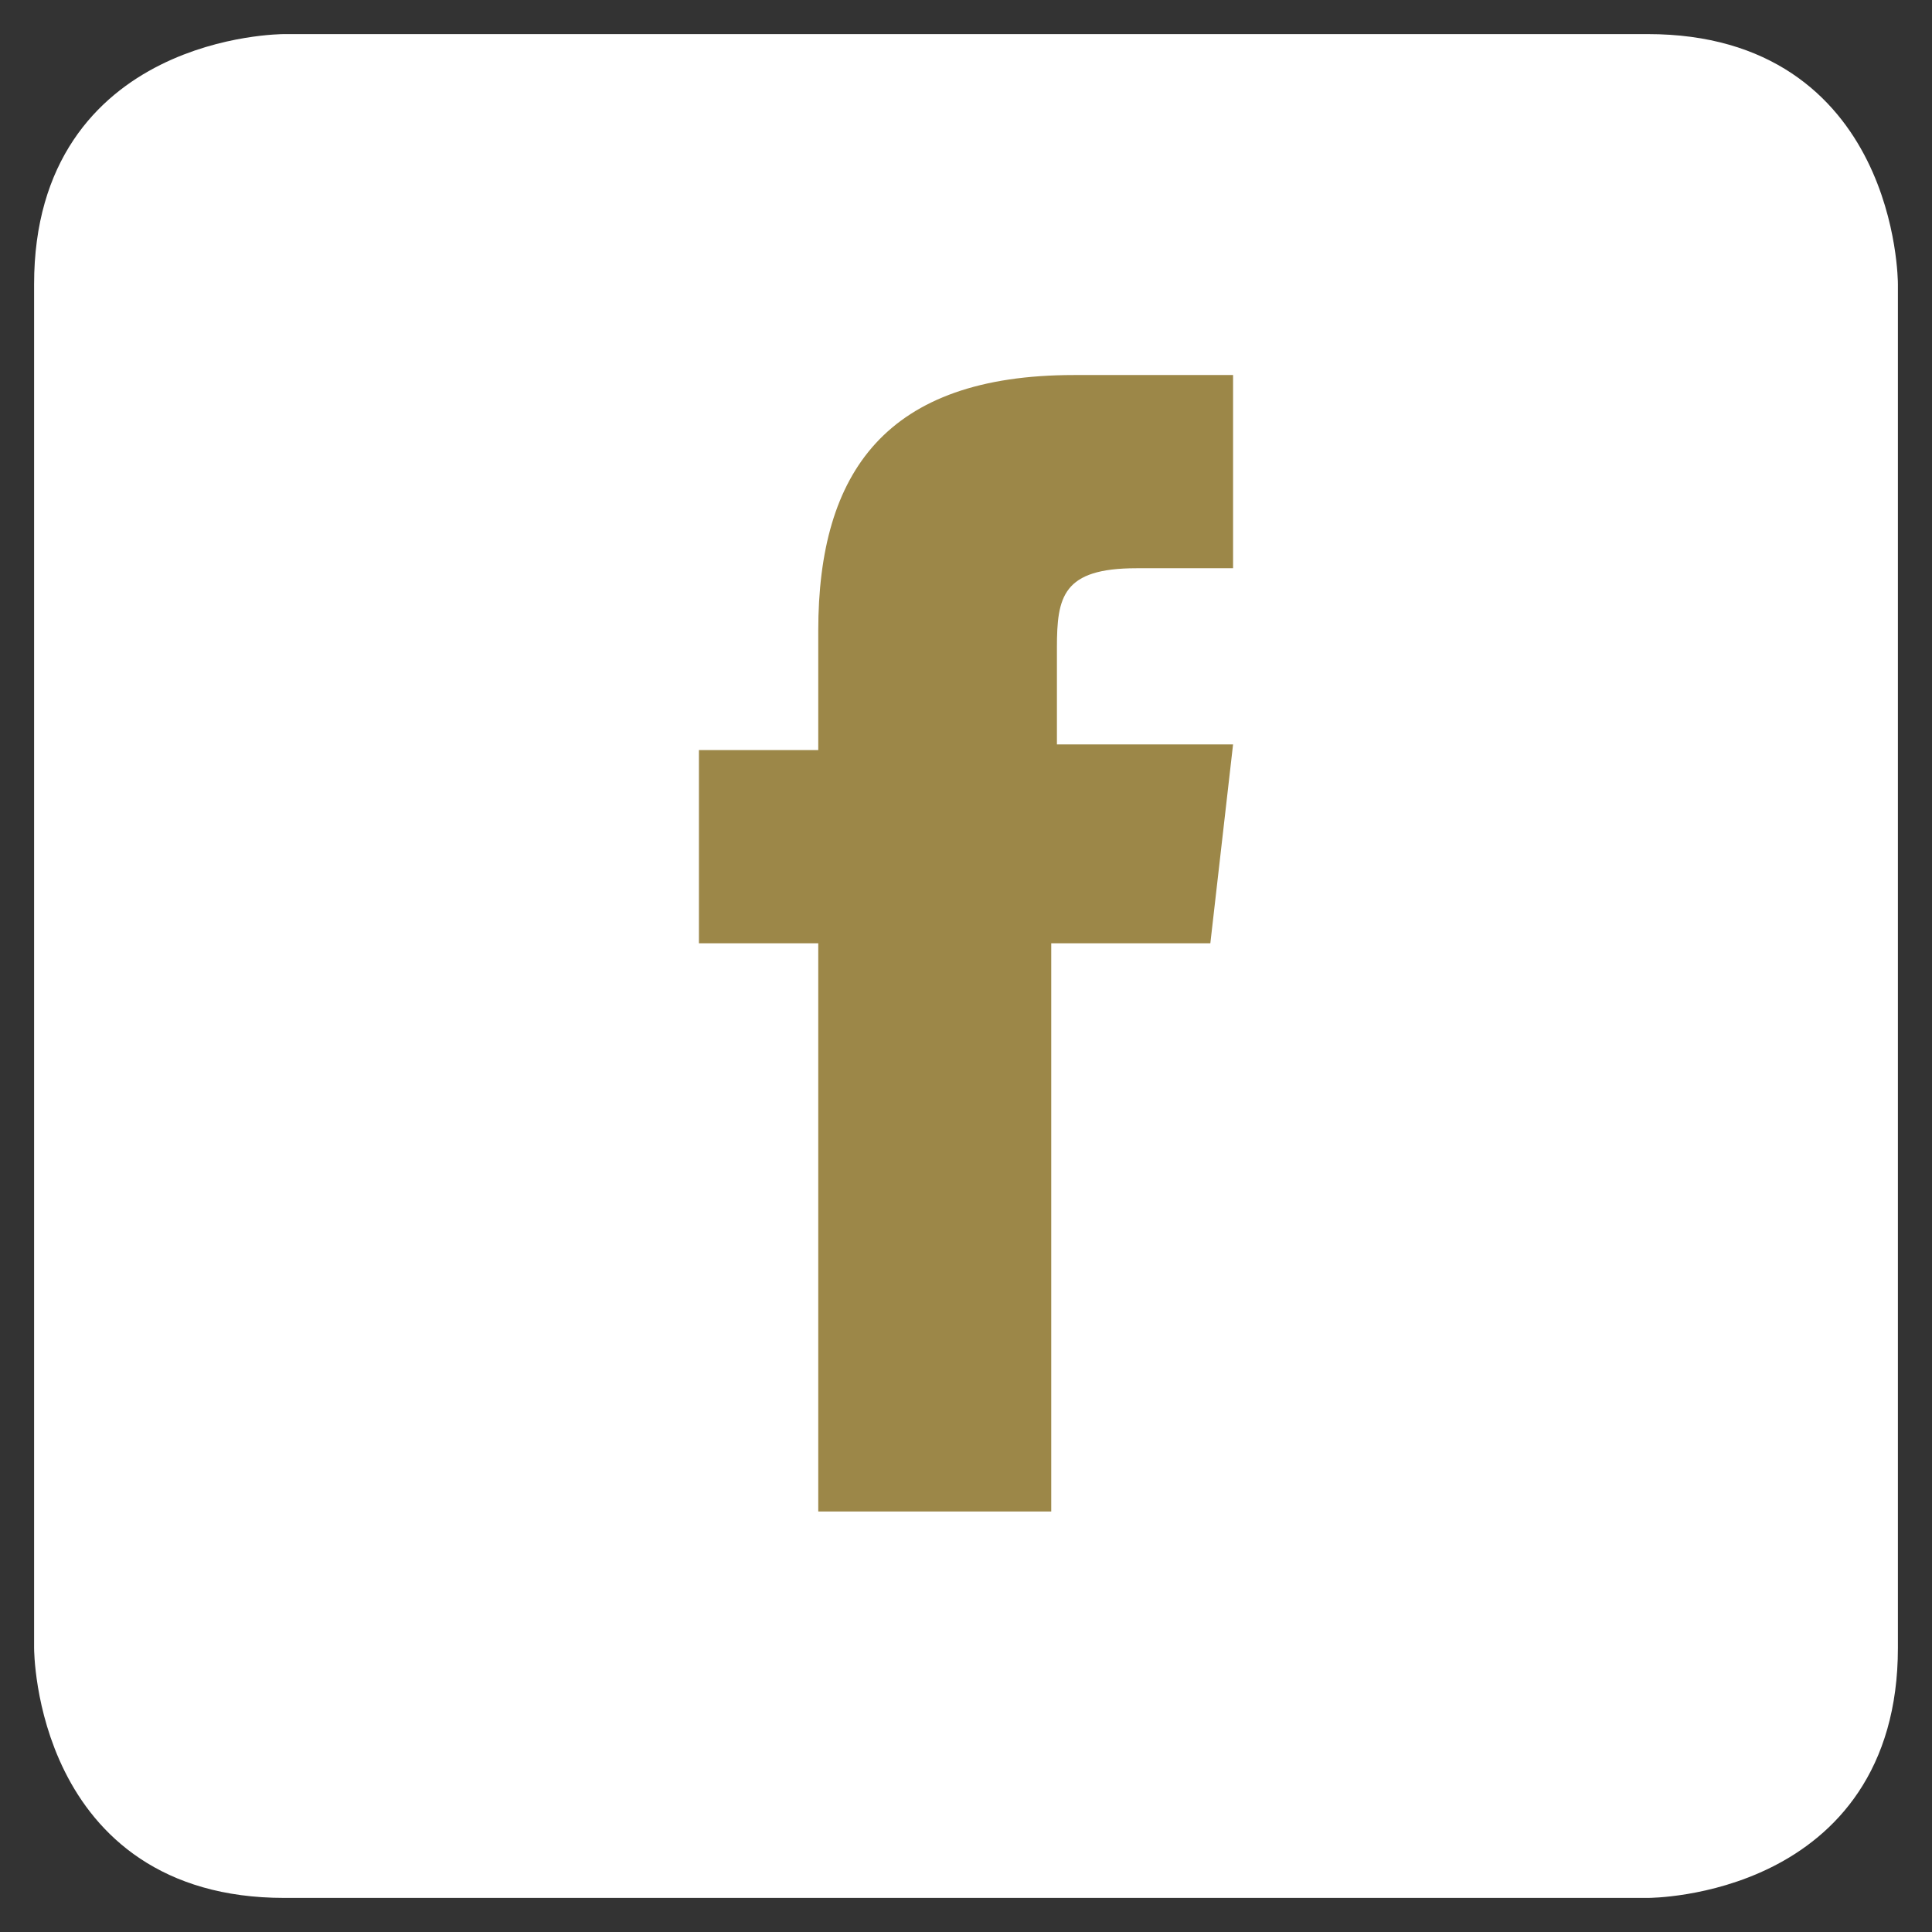 <?xml version="1.0" encoding="utf-8"?>
<!-- Generator: Adobe Illustrator 19.1.0, SVG Export Plug-In . SVG Version: 6.00 Build 0)  -->
<svg version="1.1" id="Layer_1" xmlns="http://www.w3.org/2000/svg" xmlns:xlink="http://www.w3.org/1999/xlink" x="0px" y="0px"
	 viewBox="0 0 34 34" style="enable-background:new 0 0 34 34;" xml:space="preserve">
<rect x="0" y="0" width="34" height="34" fill="#333333" stroke="none"/>
<style type="text/css">
	.st0{fill:#FFFFFF;}
	.st1{fill:none;stroke:#FFFFFF;stroke-width:0.8;}
	.st2{fill:#9C8748;}
</style>
<g>
	<path class="st0" d="M5,1c0,0-4,0-4,4v24c0,0,0,4,4,4h24c0,0,4,0,4-4V5c0,0,0-4-4-4H5z"/>
	<path class="st1" d="M5,1c0,0-4,0-4,4v24c0,0,0,4,4,4h24c0,0,4,0,4-4V5c0,0,0-4-4-4H5z"/>
	<path class="st2" d="M21.3,16.6h-2.8v10h-4.1v-10h-2.1v-3.4h2.1v-2.1c0-2.8,1.2-4.5,4.5-4.5h2.8v3.4h-1.7c-1.3,0-1.4,0.5-1.4,1.4
		l0,1.7h3.1L21.3,16.6z"/>
</g>
</svg>

